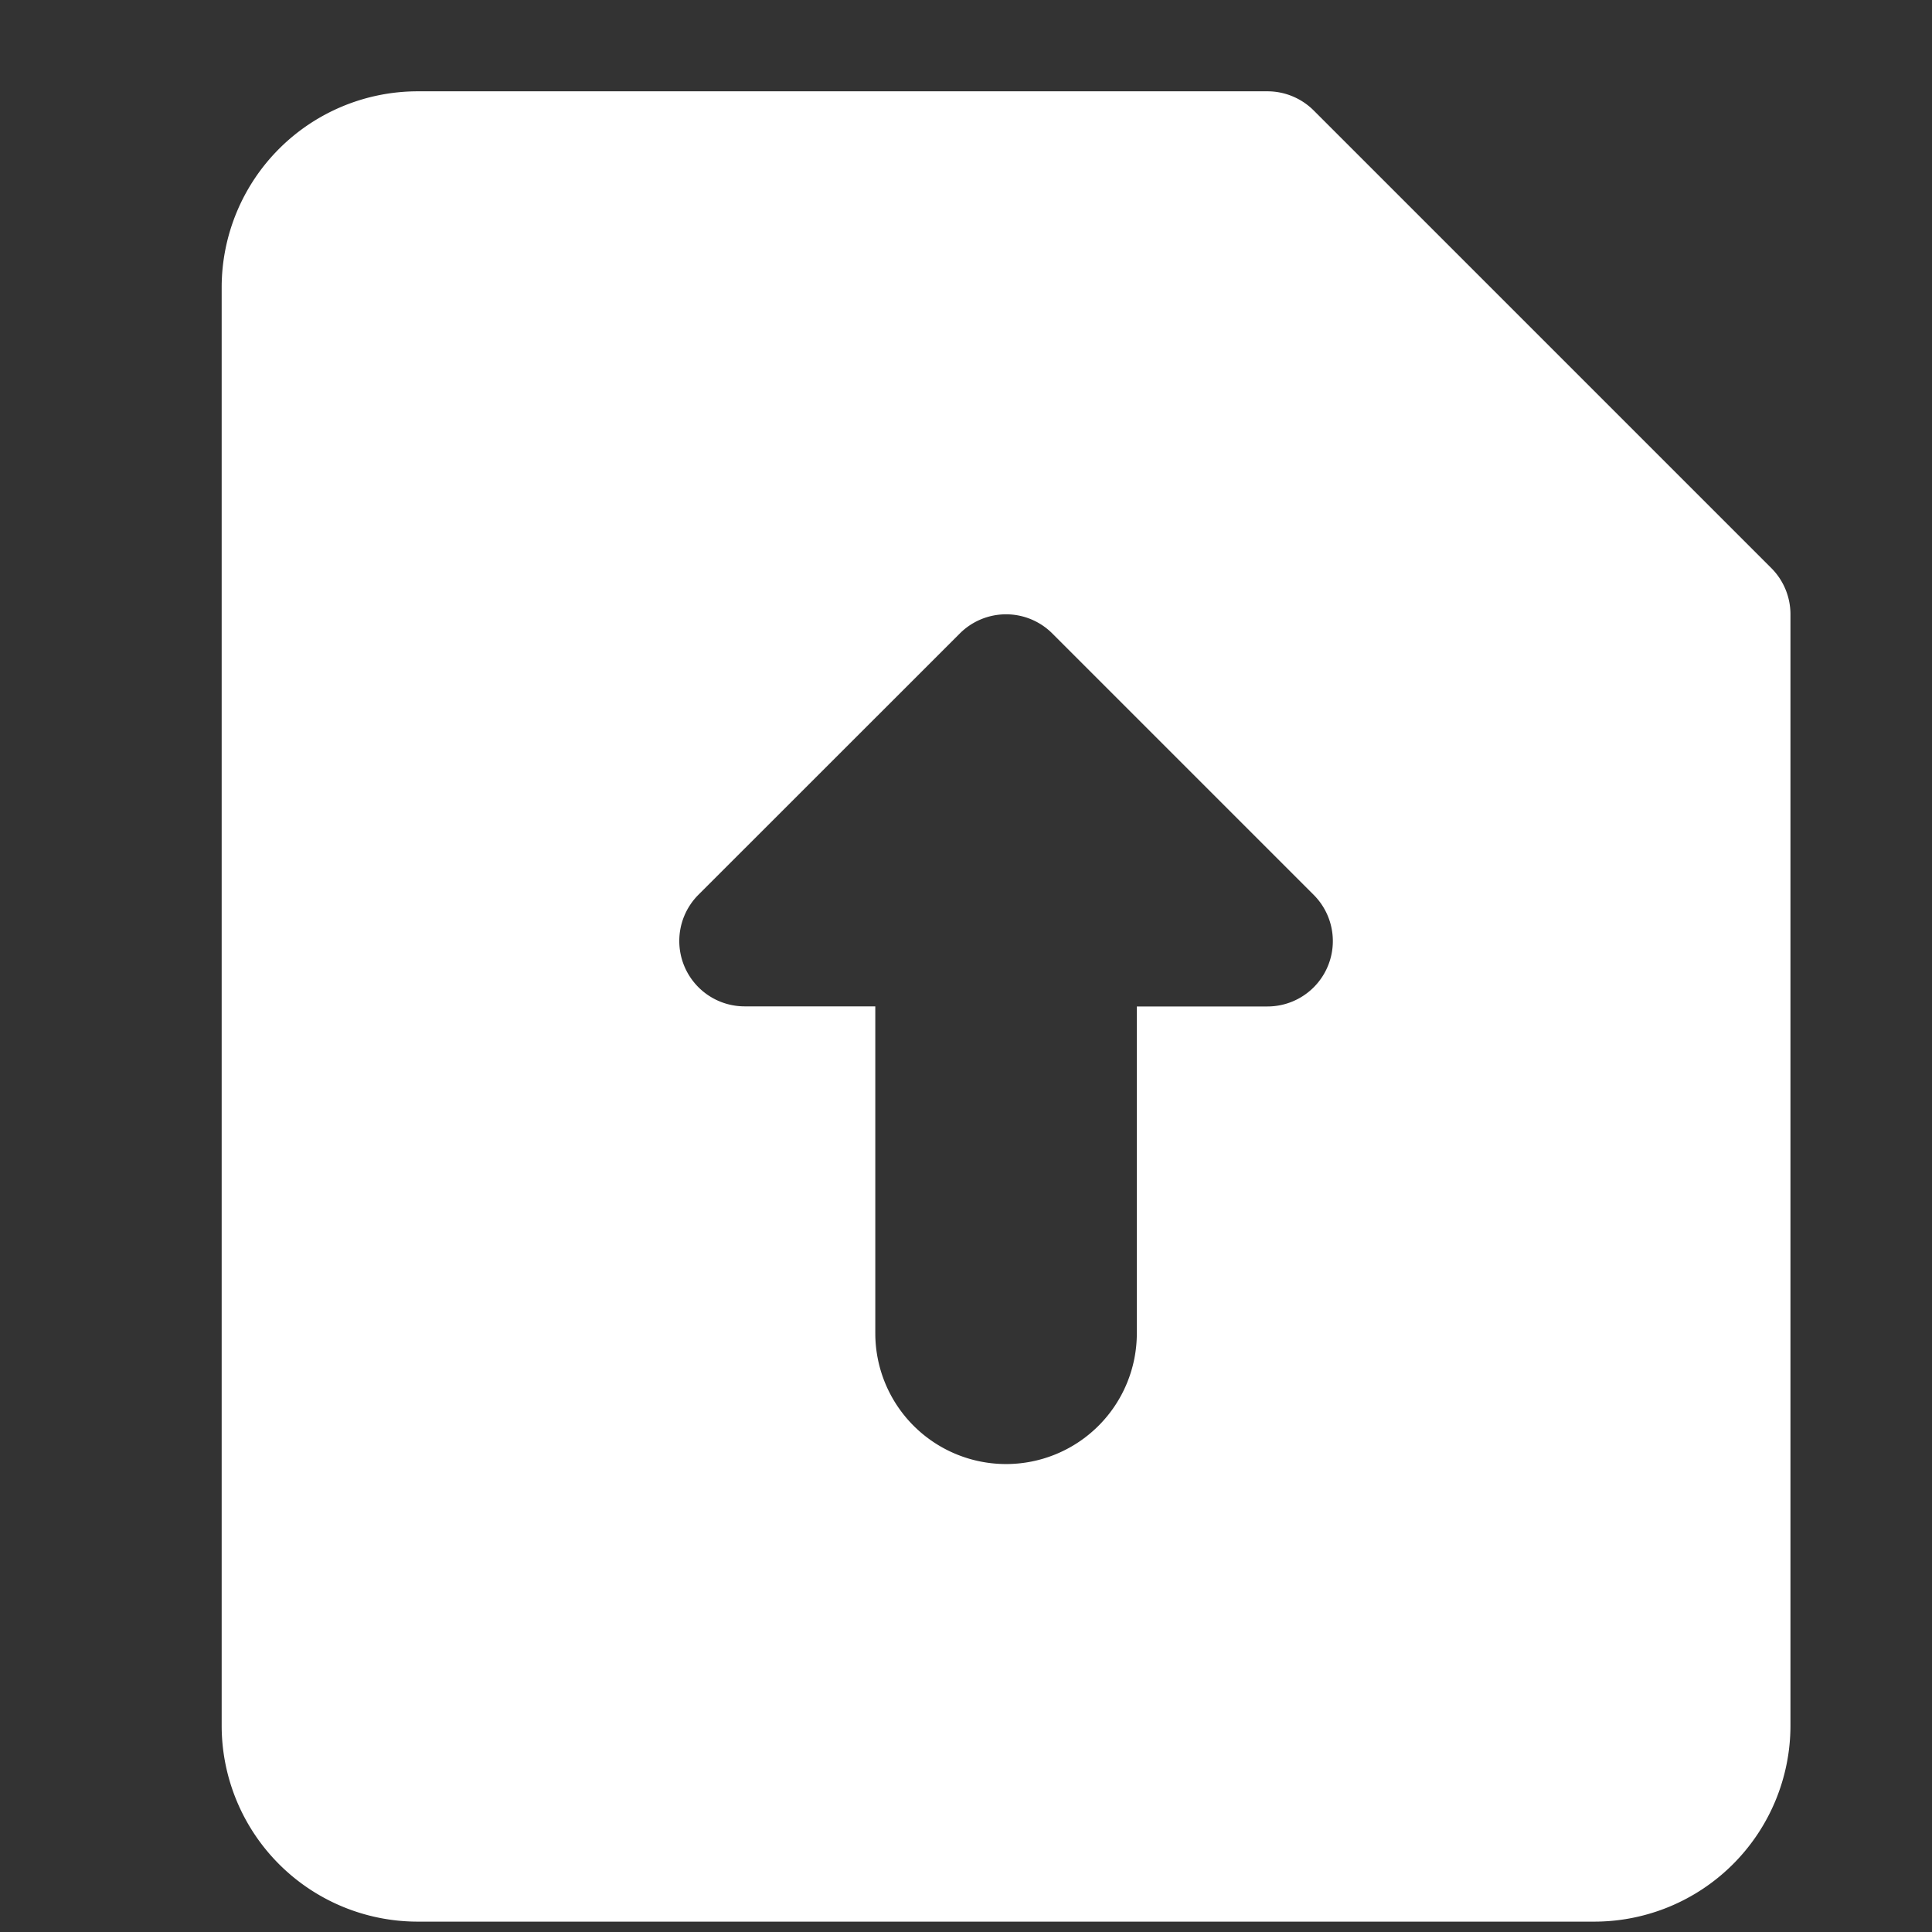 <svg width="19" height="19" viewBox="0 0 19 19" fill="none" xmlns="http://www.w3.org/2000/svg"><rect x="0" y="0" width="19" height="19" fill="#333333" stroke="none"/><g id="Upload File Fill" clip-path="url(#clip0_4949_134747)"><path id="Vector" fill-rule="evenodd" clip-rule="evenodd" d="M2.745 1.463A1.929 1.929 0 0 1 4.108.898h8.357c.17 0 .334.068.455.189l4.5 4.5c.12.12.188.284.188.454V16.97a1.929 1.929 0 0 1-1.928 1.928H4.108A1.928 1.928 0 0 1 2.18 16.97V2.827c0-.511.203-1.002.565-1.364Zm7.604 4.767a.643.643 0 0 0-.91 0L6.868 8.8a.643.643 0 0 0 .455 1.097h1.285v3.215a1.286 1.286 0 1 0 2.572 0V9.898h1.285a.643.643 0 0 0 .455-1.097L10.349 6.23Z" fill="#FFF"/></g><defs><clipPath id="clip0_4949_134747"><path fill="#fff" transform="translate(.89 .898)" d="M0 0h18v18H0z"/></clipPath></defs></svg>